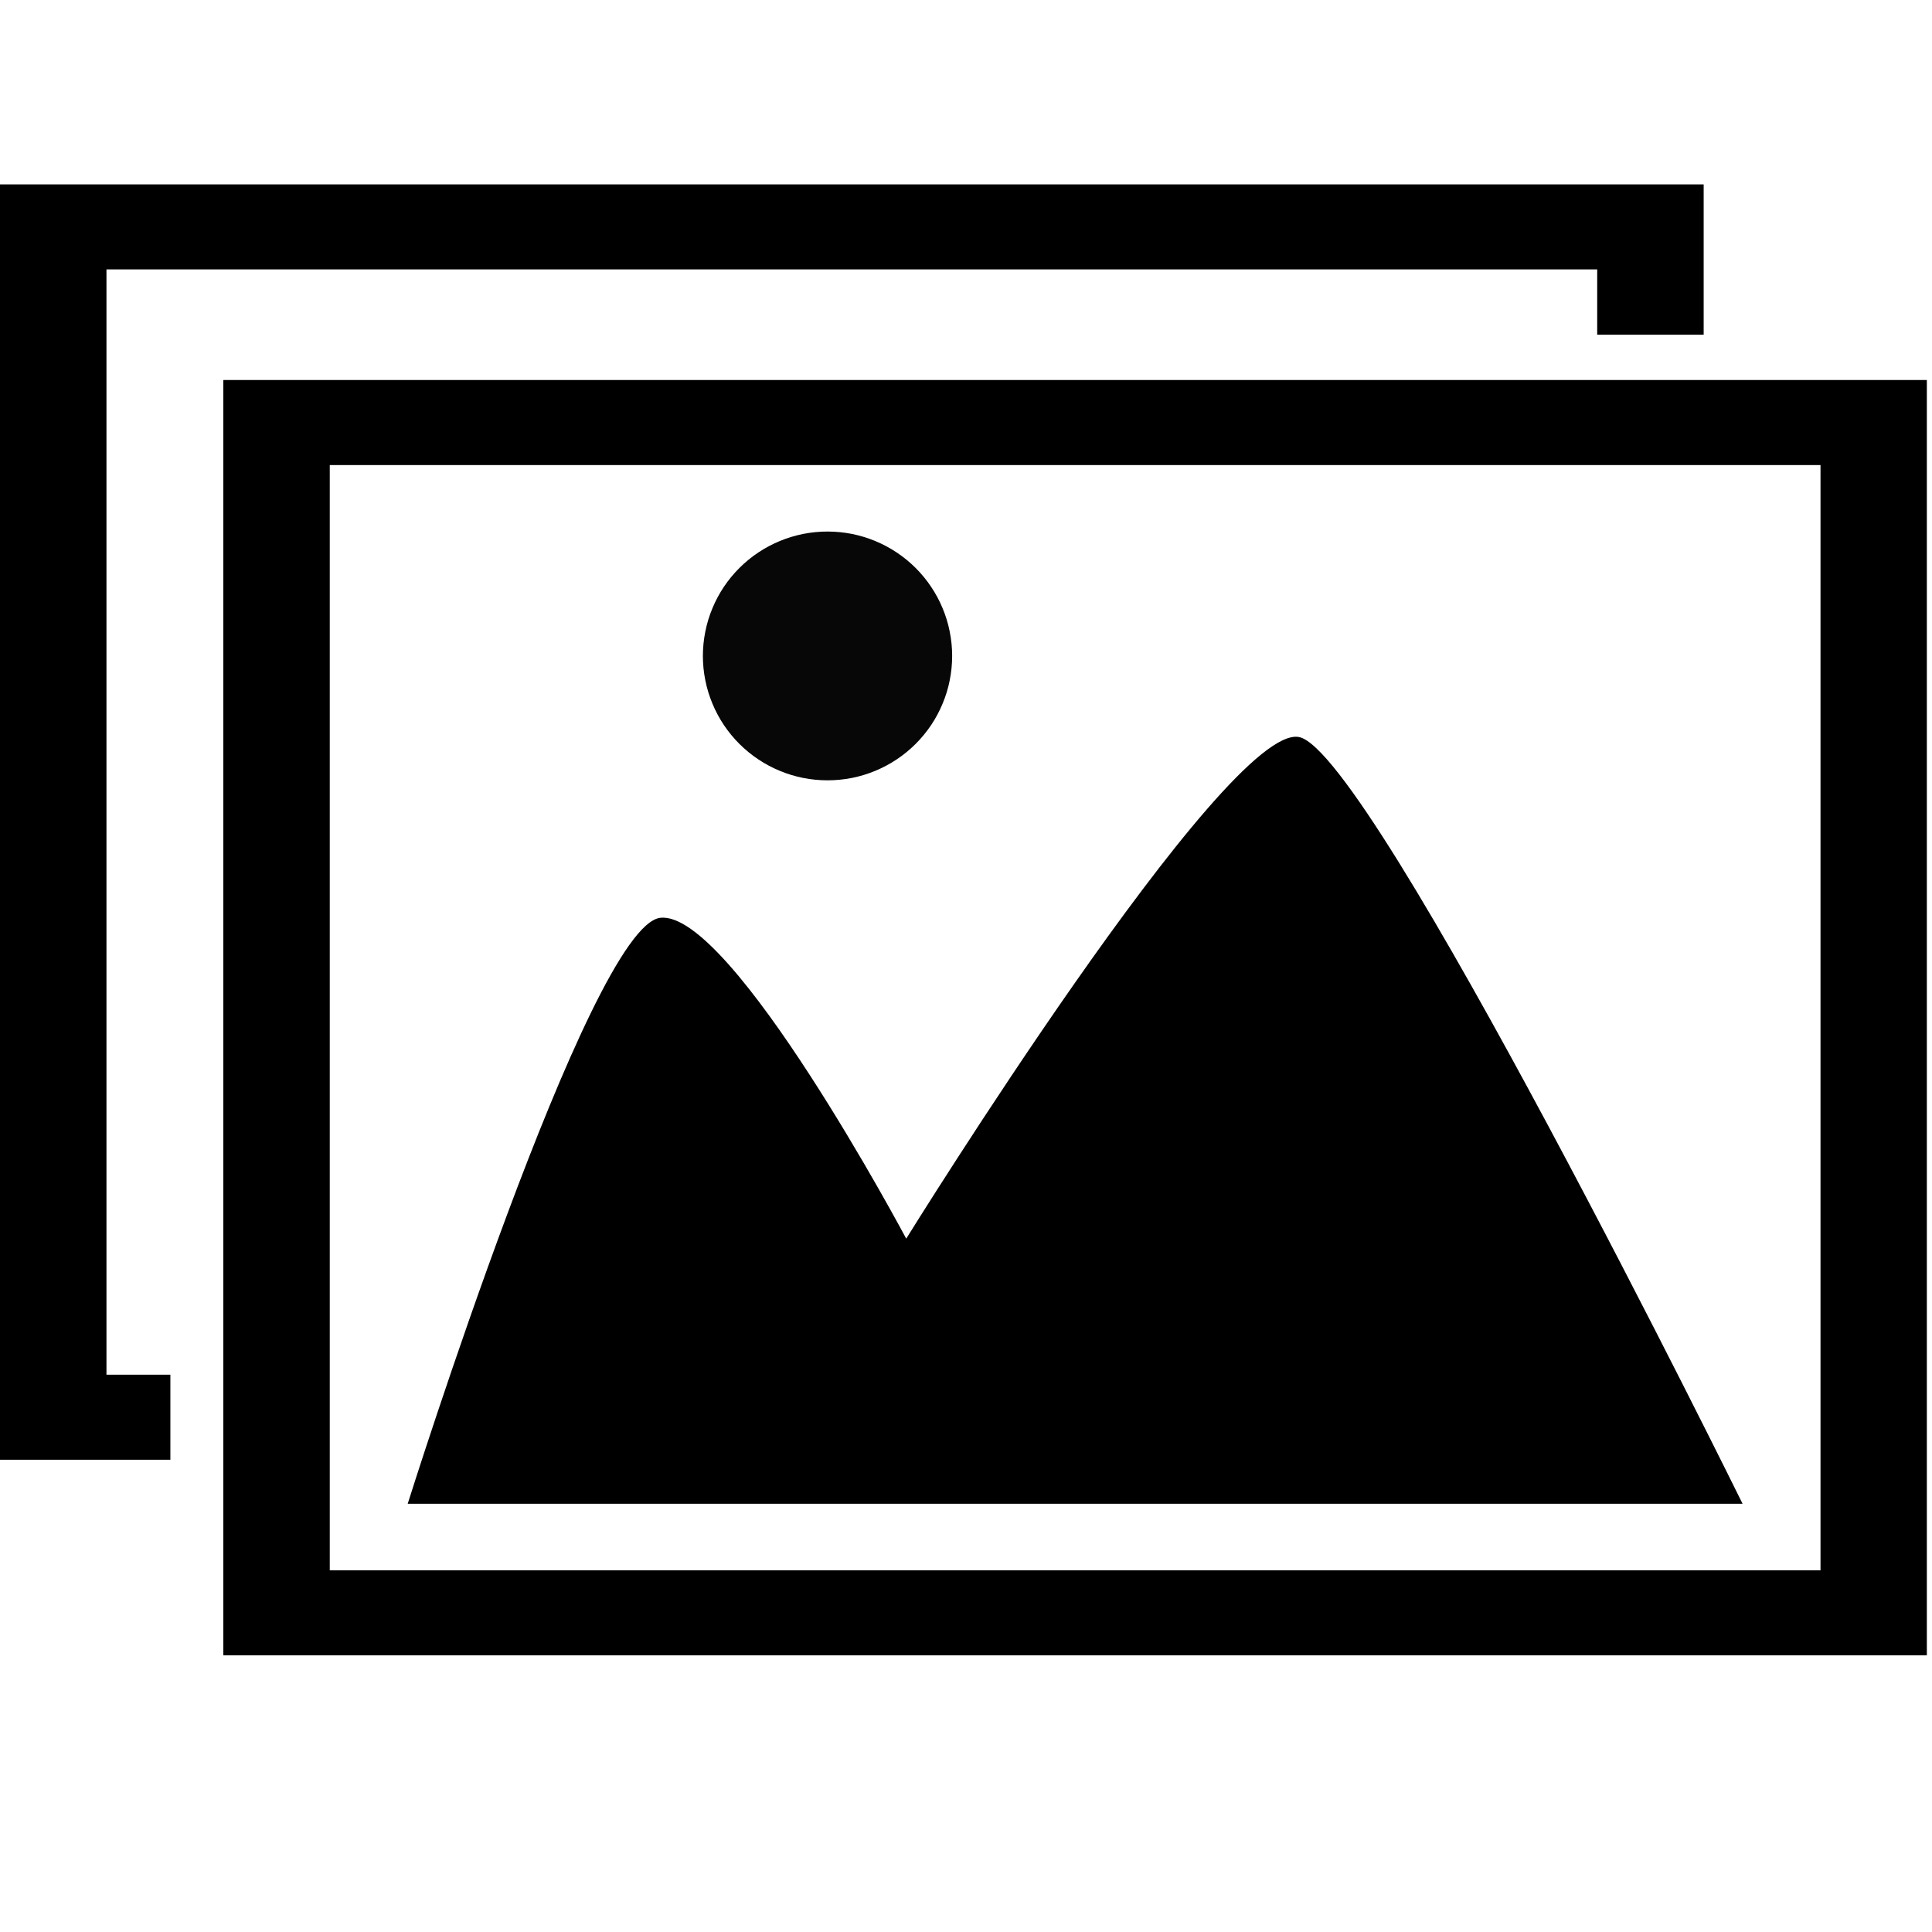 <?xml version="1.0" encoding="UTF-8"?> <svg xmlns="http://www.w3.org/2000/svg" xmlns:xlink="http://www.w3.org/1999/xlink" width="250" zoomAndPan="magnify" viewBox="0 0 187.5 187.5" height="250" preserveAspectRatio="xMidYMid meet" version="1.0"><defs><clipPath id="c04be09873"><path d="M 21 36 L 187 36 L 187 160.703 L 21 160.703 Z M 21 36 " clip-rule="nonzero"></path></clipPath><clipPath id="11ff8a472a"><path d="M 0 17.836 L 166 17.836 L 166 142 L 0 142 Z M 0 17.836 " clip-rule="nonzero"></path></clipPath></defs><path fill="#000000" d="M 39.566 145.941 L 169.117 145.941 C 169.117 145.941 133.172 72.934 126.074 71.531 C 118.977 70.129 87.949 120.211 87.949 120.211 C 87.949 120.211 70.965 88.27 64.078 89.074 C 57.191 89.879 39.566 145.945 39.566 145.945 Z M 39.566 145.941 " fill-opacity="1" fill-rule="nonzero"></path><path fill="#000000" d="M 92.406 63.66 C 92.406 64.453 92.328 65.234 92.172 66.016 C 92.02 66.793 91.789 67.547 91.484 68.277 C 91.18 69.012 90.809 69.707 90.367 70.367 C 89.926 71.023 89.426 71.633 88.863 72.195 C 88.301 72.754 87.691 73.258 87.031 73.695 C 86.371 74.137 85.672 74.508 84.938 74.812 C 84.207 75.117 83.449 75.344 82.672 75.5 C 81.891 75.652 81.105 75.73 80.309 75.73 C 79.516 75.73 78.73 75.652 77.949 75.5 C 77.172 75.344 76.414 75.117 75.684 74.812 C 74.949 74.508 74.25 74.137 73.59 73.695 C 72.93 73.258 72.32 72.754 71.758 72.195 C 71.195 71.633 70.695 71.023 70.254 70.367 C 69.812 69.707 69.441 69.012 69.137 68.277 C 68.832 67.547 68.602 66.793 68.449 66.016 C 68.293 65.234 68.215 64.453 68.215 63.66 C 68.215 62.867 68.293 62.082 68.449 61.305 C 68.602 60.527 68.832 59.77 69.137 59.039 C 69.441 58.305 69.812 57.609 70.254 56.949 C 70.695 56.293 71.195 55.684 71.758 55.121 C 72.32 54.562 72.93 54.062 73.59 53.621 C 74.25 53.18 74.949 52.809 75.684 52.504 C 76.414 52.203 77.172 51.973 77.949 51.816 C 78.73 51.664 79.516 51.586 80.309 51.586 C 81.105 51.586 81.891 51.664 82.672 51.816 C 83.449 51.973 84.207 52.203 84.938 52.504 C 85.672 52.809 86.371 53.18 87.031 53.621 C 87.691 54.062 88.301 54.562 88.863 55.121 C 89.426 55.684 89.926 56.293 90.367 56.953 C 90.809 57.609 91.18 58.305 91.484 59.039 C 91.789 59.77 92.02 60.527 92.172 61.305 C 92.328 62.082 92.406 62.867 92.406 63.66 Z M 92.406 63.66 " fill-opacity="0.97" fill-rule="nonzero"></path><g clip-path="url(#c04be09873)"><path fill="#000000" d="M 21.672 36.879 L 21.672 160.652 L 187.012 160.652 L 187.012 36.879 Z M 32.004 45.133 L 176.68 45.133 L 176.68 152.402 L 32.004 152.402 Z M 32.004 45.133 " fill-opacity="1" fill-rule="nonzero"></path></g><g clip-path="url(#11ff8a472a)"><path fill="#000000" d="M 0 17.895 L 0 141.668 L 16.535 141.668 L 16.535 133.414 L 10.332 133.414 L 10.332 26.145 L 155.008 26.145 L 155.008 32.484 L 165.34 32.484 L 165.34 17.895 Z M 0 17.895 " fill-opacity="1" fill-rule="nonzero"></path></g></svg> 